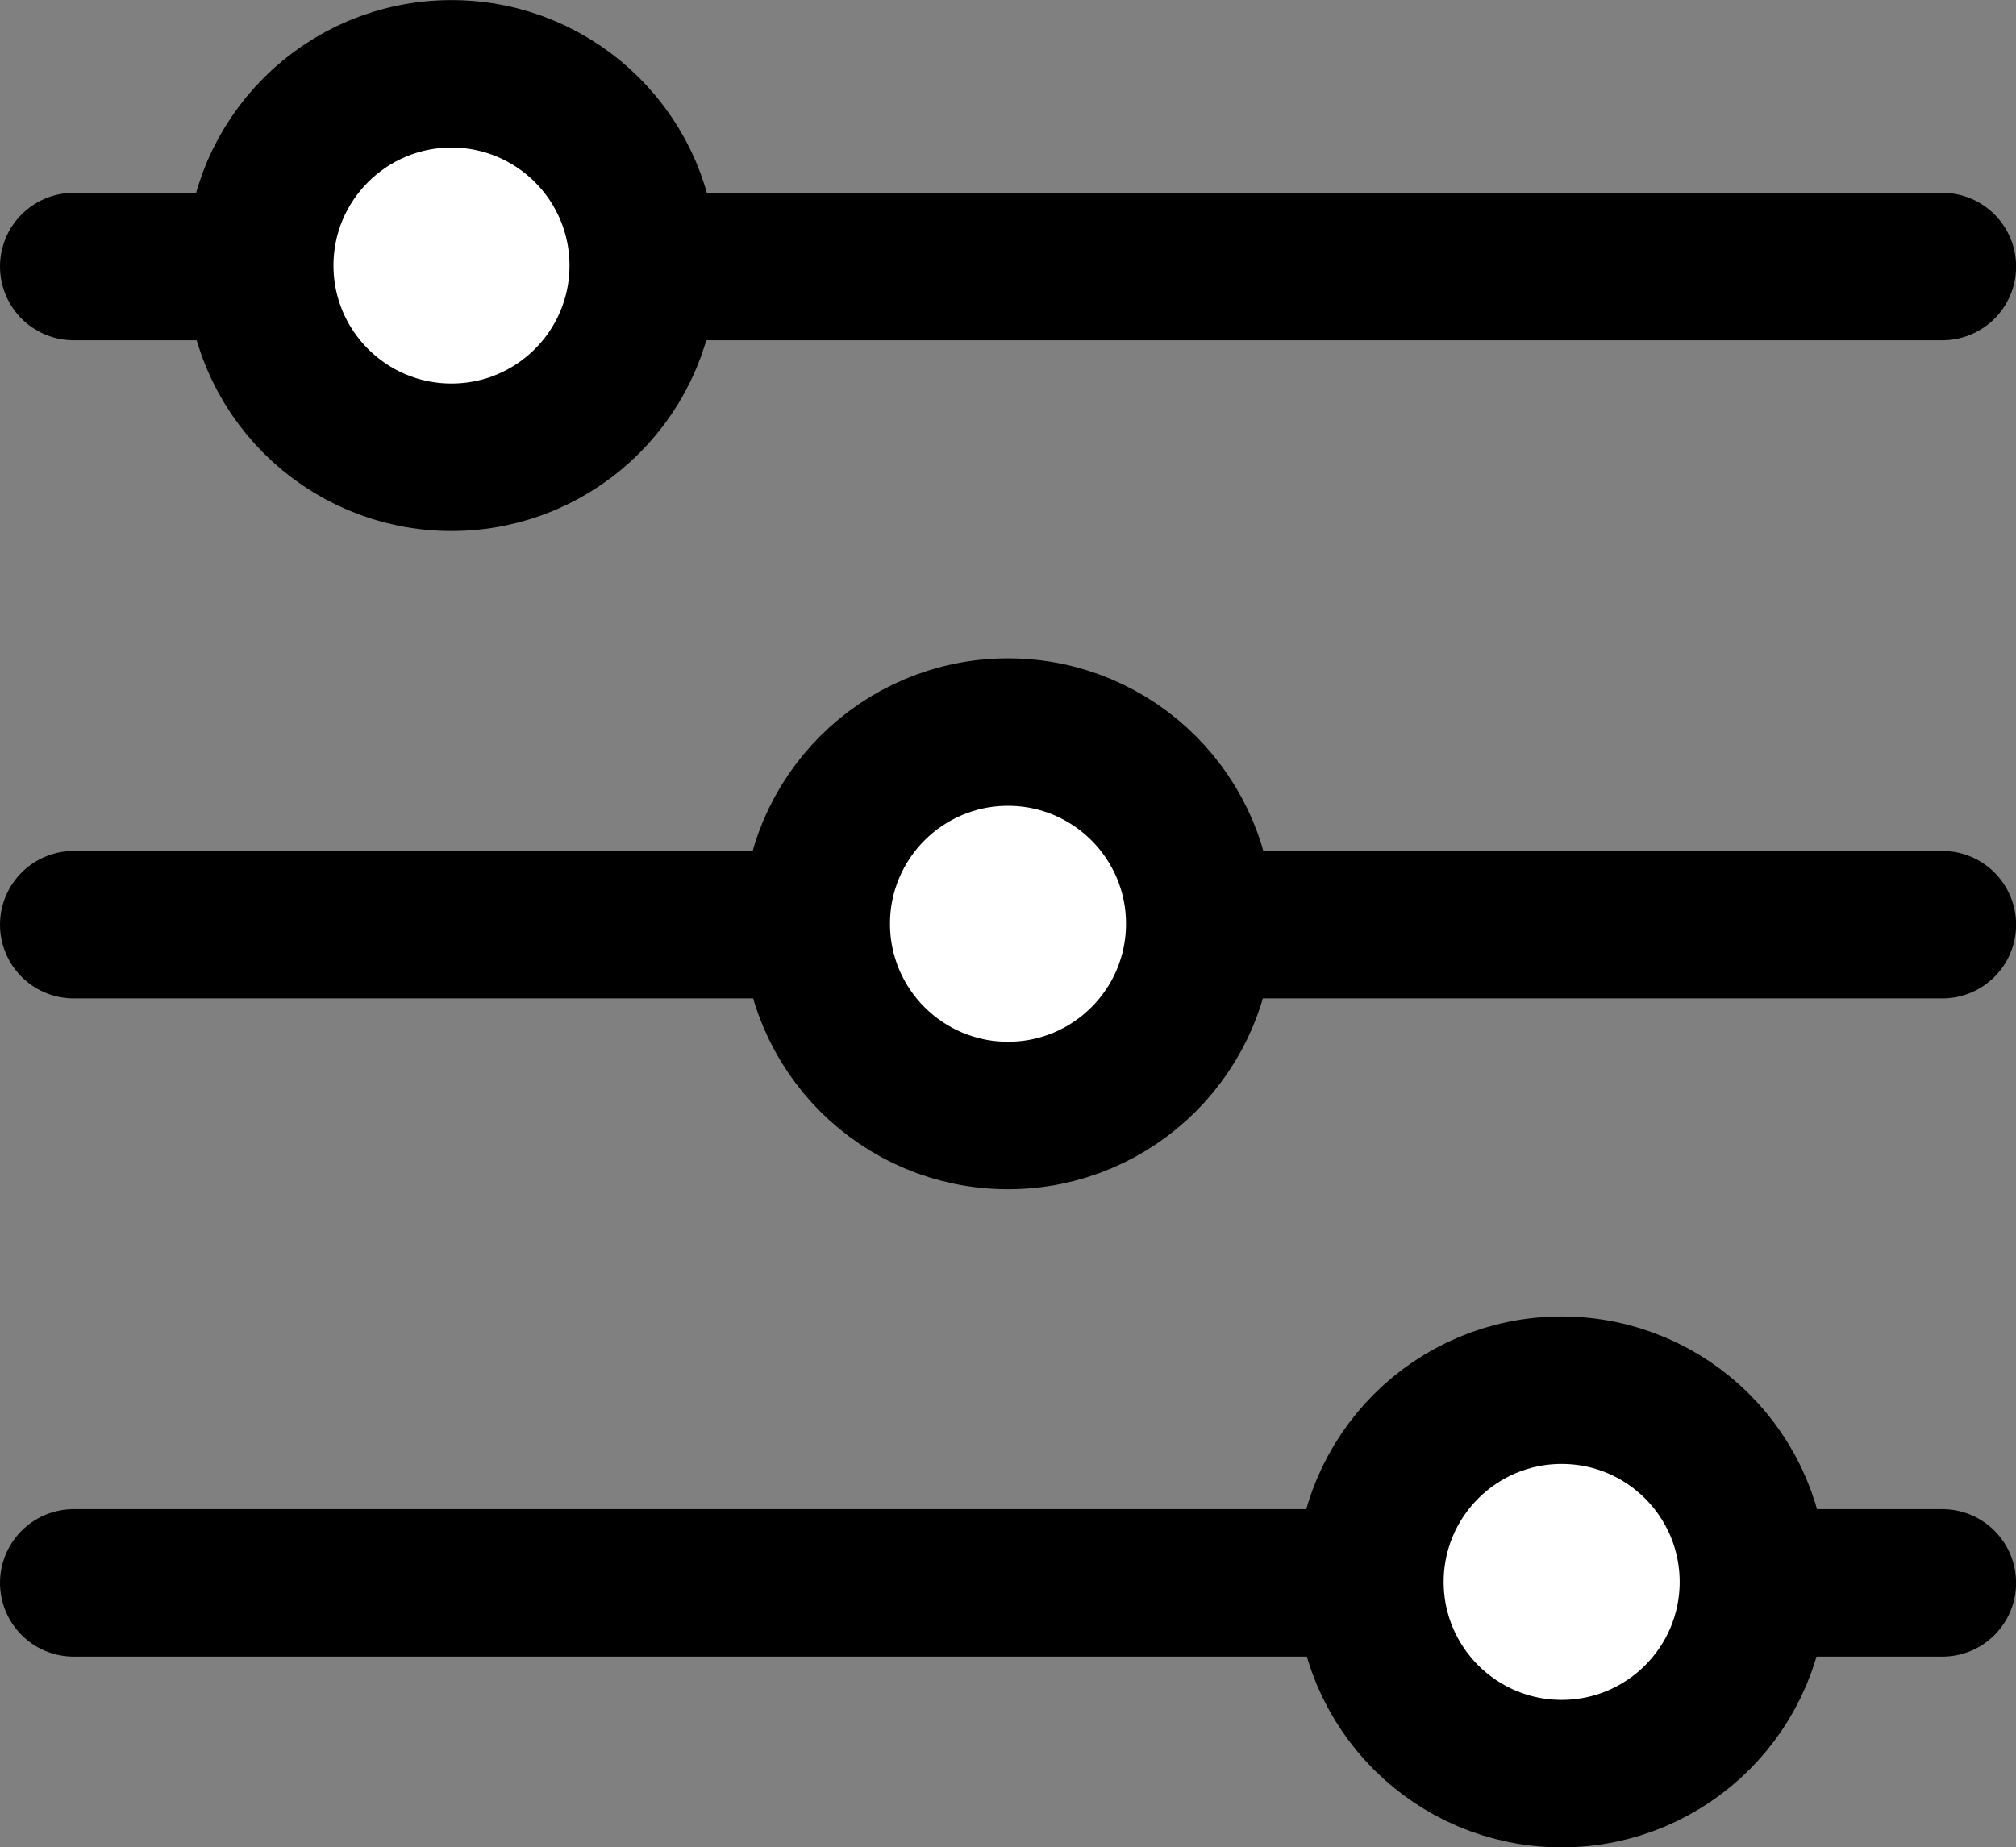 <svg xmlns="http://www.w3.org/2000/svg" width="20.5" height="18.789" viewBox="0 0 20.5 18.789"><rect x="0" y="0" width="20.5" height="18.789" fill="#808080" stroke="none"/><defs><style>.a{fill:none;}.a,.b{stroke:#000;stroke-linecap:round;stroke-miterlimit:10;stroke-width:1.5px;}.b{fill:#fff;}</style></defs><g transform="translate(-405.785 -147.736)"><g transform="translate(406.535 148.487)"><g transform="translate(0 0)"><g transform="translate(0 0)"><line class="a" x2="19.001" transform="translate(0 1.96)"/><circle class="b" cx="1.95" cy="1.95" r="1.95" transform="translate(1.891 0)"/><line class="a" x2="19.001" transform="translate(0 8.654)"/><circle class="b" cx="1.95" cy="1.95" r="1.95" transform="translate(7.55 6.695)"/><line class="a" x2="19.001" transform="translate(0 15.349)"/><circle class="b" cx="1.95" cy="1.95" r="1.95" transform="translate(13.18 13.389)"/></g></g></g></g></svg>